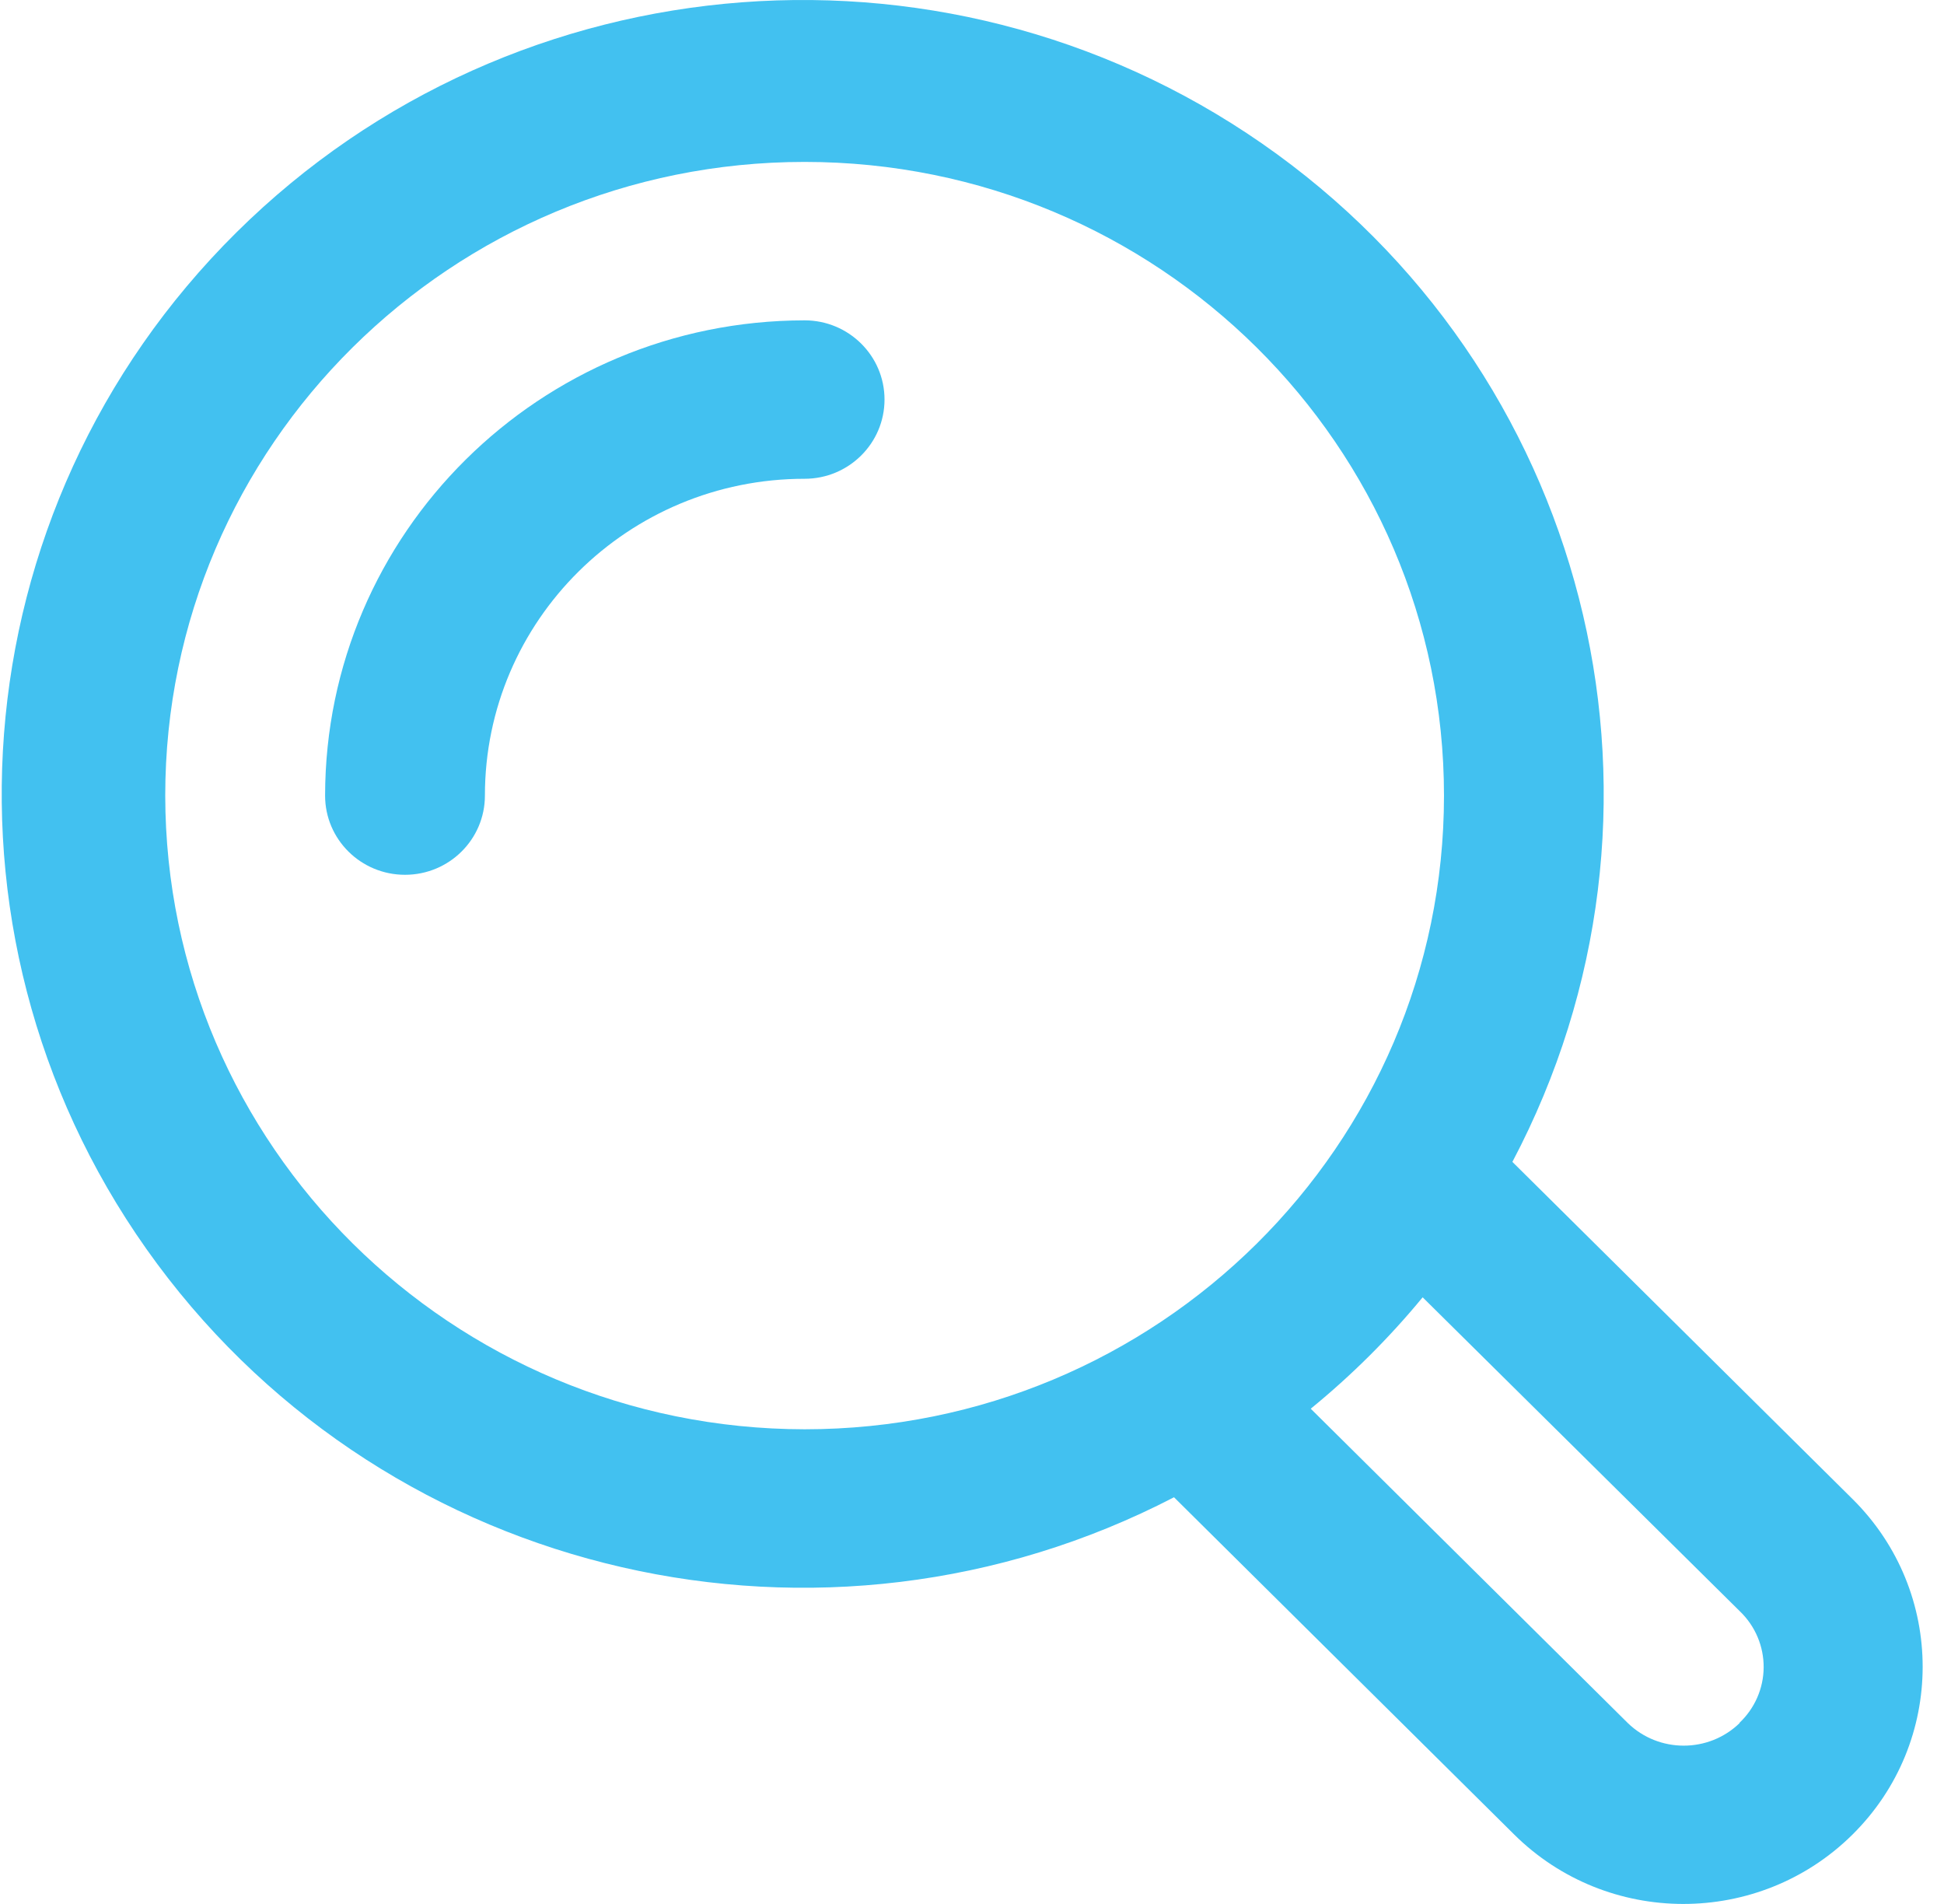 <?xml version="1.0" encoding="UTF-8"?>
<svg xmlns="http://www.w3.org/2000/svg" width="48" height="47" viewBox="0 0 48 47" fill="none">
  <path d="M37.343 28.682C41.871 20.105 39.402 9.537 31.53 3.805C23.658 -1.926 12.742 -1.105 5.835 5.74C-1.072 12.585 -1.902 23.401 3.882 31.201C9.667 39.001 20.332 41.448 28.988 36.961L37.382 45.281C39.687 47.57 43.428 47.574 45.738 45.29C48.048 43.006 48.052 39.299 45.747 37.01L37.343 28.682ZM4.08 19.64C4.08 11.001 11.148 3.997 19.867 3.997C28.585 3.997 35.654 11.001 35.654 19.64C35.654 28.279 28.585 35.283 19.867 35.283C11.152 35.273 4.09 28.276 4.08 19.64ZM42.955 42.534C42.188 43.279 40.959 43.279 40.192 42.534L32.364 34.775C33.374 33.95 34.299 33.03 35.127 32.025L42.965 39.781C43.34 40.143 43.55 40.641 43.547 41.16C43.544 41.679 43.327 42.174 42.947 42.532L42.955 42.534Z" fill="#42C1F0"></path>
  <path d="M19.867 7.908C13.33 7.914 8.033 13.163 8.027 19.64C8.027 20.72 8.91 21.595 10 21.595C11.09 21.595 11.973 20.72 11.973 19.64C11.973 15.32 15.507 11.819 19.867 11.819C20.956 11.819 21.84 10.943 21.84 9.863C21.84 8.783 20.956 7.908 19.867 7.908Z" fill="#42C1F0"></path>
</svg>
